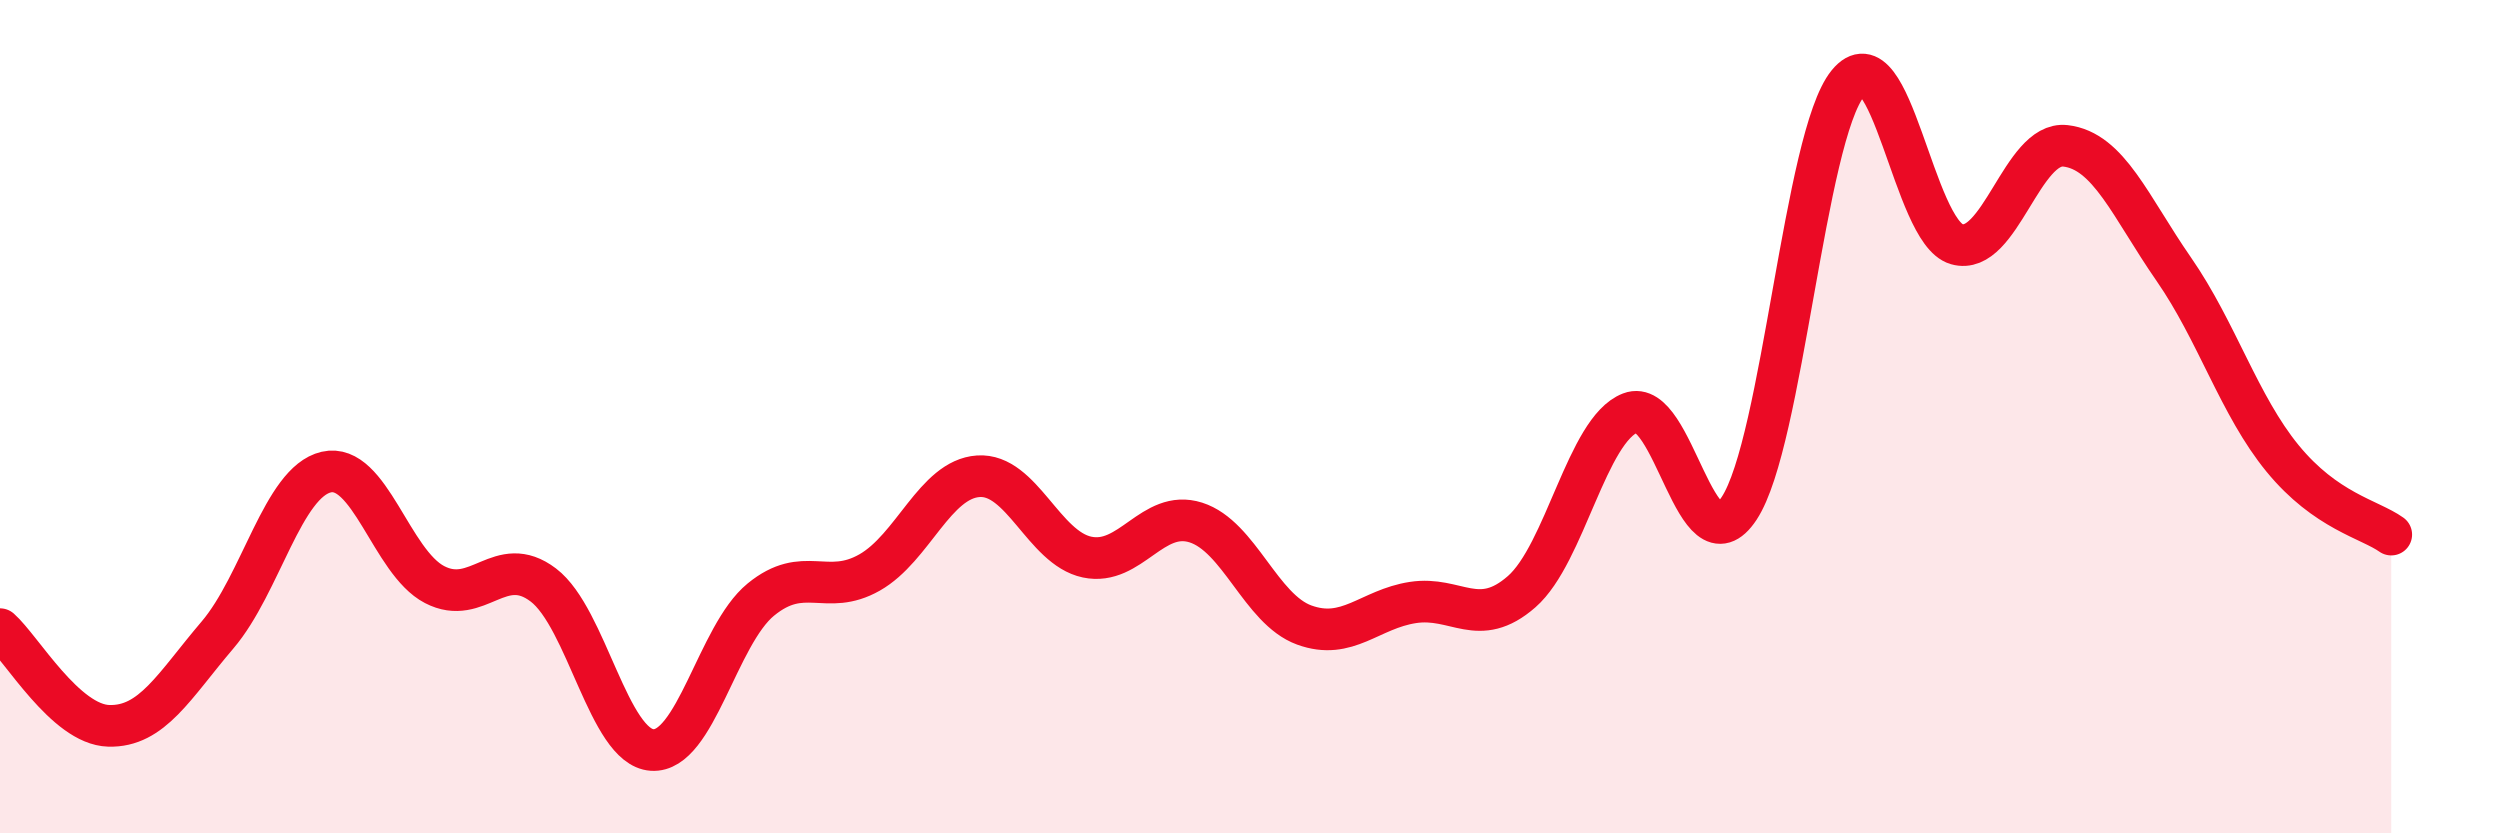 
    <svg width="60" height="20" viewBox="0 0 60 20" xmlns="http://www.w3.org/2000/svg">
      <path
        d="M 0,15.1 C 0.52,15.56 1.57,17.39 2.61,17.42 C 3.65,17.45 4.18,16.46 5.22,15.24 C 6.26,14.02 6.79,11.57 7.83,11.33 C 8.87,11.09 9.39,13.49 10.43,14.03 C 11.47,14.57 12,13.25 13.04,14.04 C 14.08,14.83 14.61,17.93 15.65,18 C 16.69,18.07 17.22,15.24 18.26,14.39 C 19.3,13.54 19.83,14.33 20.87,13.74 C 21.91,13.15 22.44,11.5 23.48,11.43 C 24.52,11.36 25.05,13.15 26.09,13.37 C 27.13,13.59 27.66,12.21 28.7,12.54 C 29.74,12.87 30.26,14.62 31.3,15 C 32.34,15.38 32.87,14.62 33.91,14.46 C 34.95,14.3 35.48,15.11 36.52,14.2 C 37.56,13.29 38.09,10.31 39.13,9.91 C 40.17,9.51 40.7,13.78 41.74,12.2 C 42.78,10.62 43.31,3.27 44.35,2 C 45.39,0.73 45.92,5.56 46.96,5.86 C 48,6.16 48.53,3.38 49.57,3.5 C 50.61,3.62 51.13,4.96 52.17,6.46 C 53.21,7.96 53.74,9.73 54.78,11 C 55.82,12.27 56.87,12.46 57.39,12.83L57.39 20L0 20Z"
        fill="#EB0A25"
        opacity="0.1"
        stroke-linecap="round"
        stroke-linejoin="round"
      />
      <path
        d="M 0,15.1 C 0.52,15.56 1.57,17.39 2.61,17.42 C 3.65,17.45 4.18,16.46 5.22,15.24 C 6.26,14.02 6.79,11.57 7.83,11.33 C 8.87,11.09 9.39,13.49 10.43,14.03 C 11.47,14.57 12,13.25 13.04,14.04 C 14.08,14.83 14.61,17.93 15.65,18 C 16.69,18.07 17.22,15.24 18.26,14.39 C 19.3,13.54 19.83,14.33 20.87,13.74 C 21.91,13.15 22.44,11.5 23.48,11.43 C 24.52,11.36 25.05,13.15 26.09,13.37 C 27.13,13.59 27.66,12.21 28.7,12.54 C 29.74,12.87 30.26,14.62 31.3,15 C 32.34,15.38 32.87,14.62 33.91,14.46 C 34.95,14.3 35.48,15.11 36.52,14.2 C 37.56,13.29 38.09,10.31 39.13,9.91 C 40.17,9.51 40.7,13.78 41.74,12.2 C 42.78,10.62 43.31,3.27 44.35,2 C 45.39,0.73 45.92,5.56 46.96,5.86 C 48,6.16 48.53,3.38 49.57,3.5 C 50.61,3.62 51.13,4.96 52.17,6.46 C 53.21,7.96 53.74,9.73 54.78,11 C 55.82,12.27 56.87,12.46 57.39,12.83"
        stroke="#EB0A25"
        stroke-width="1"
        fill="none"
        stroke-linecap="round"
        stroke-linejoin="round"
      />
    </svg>
  